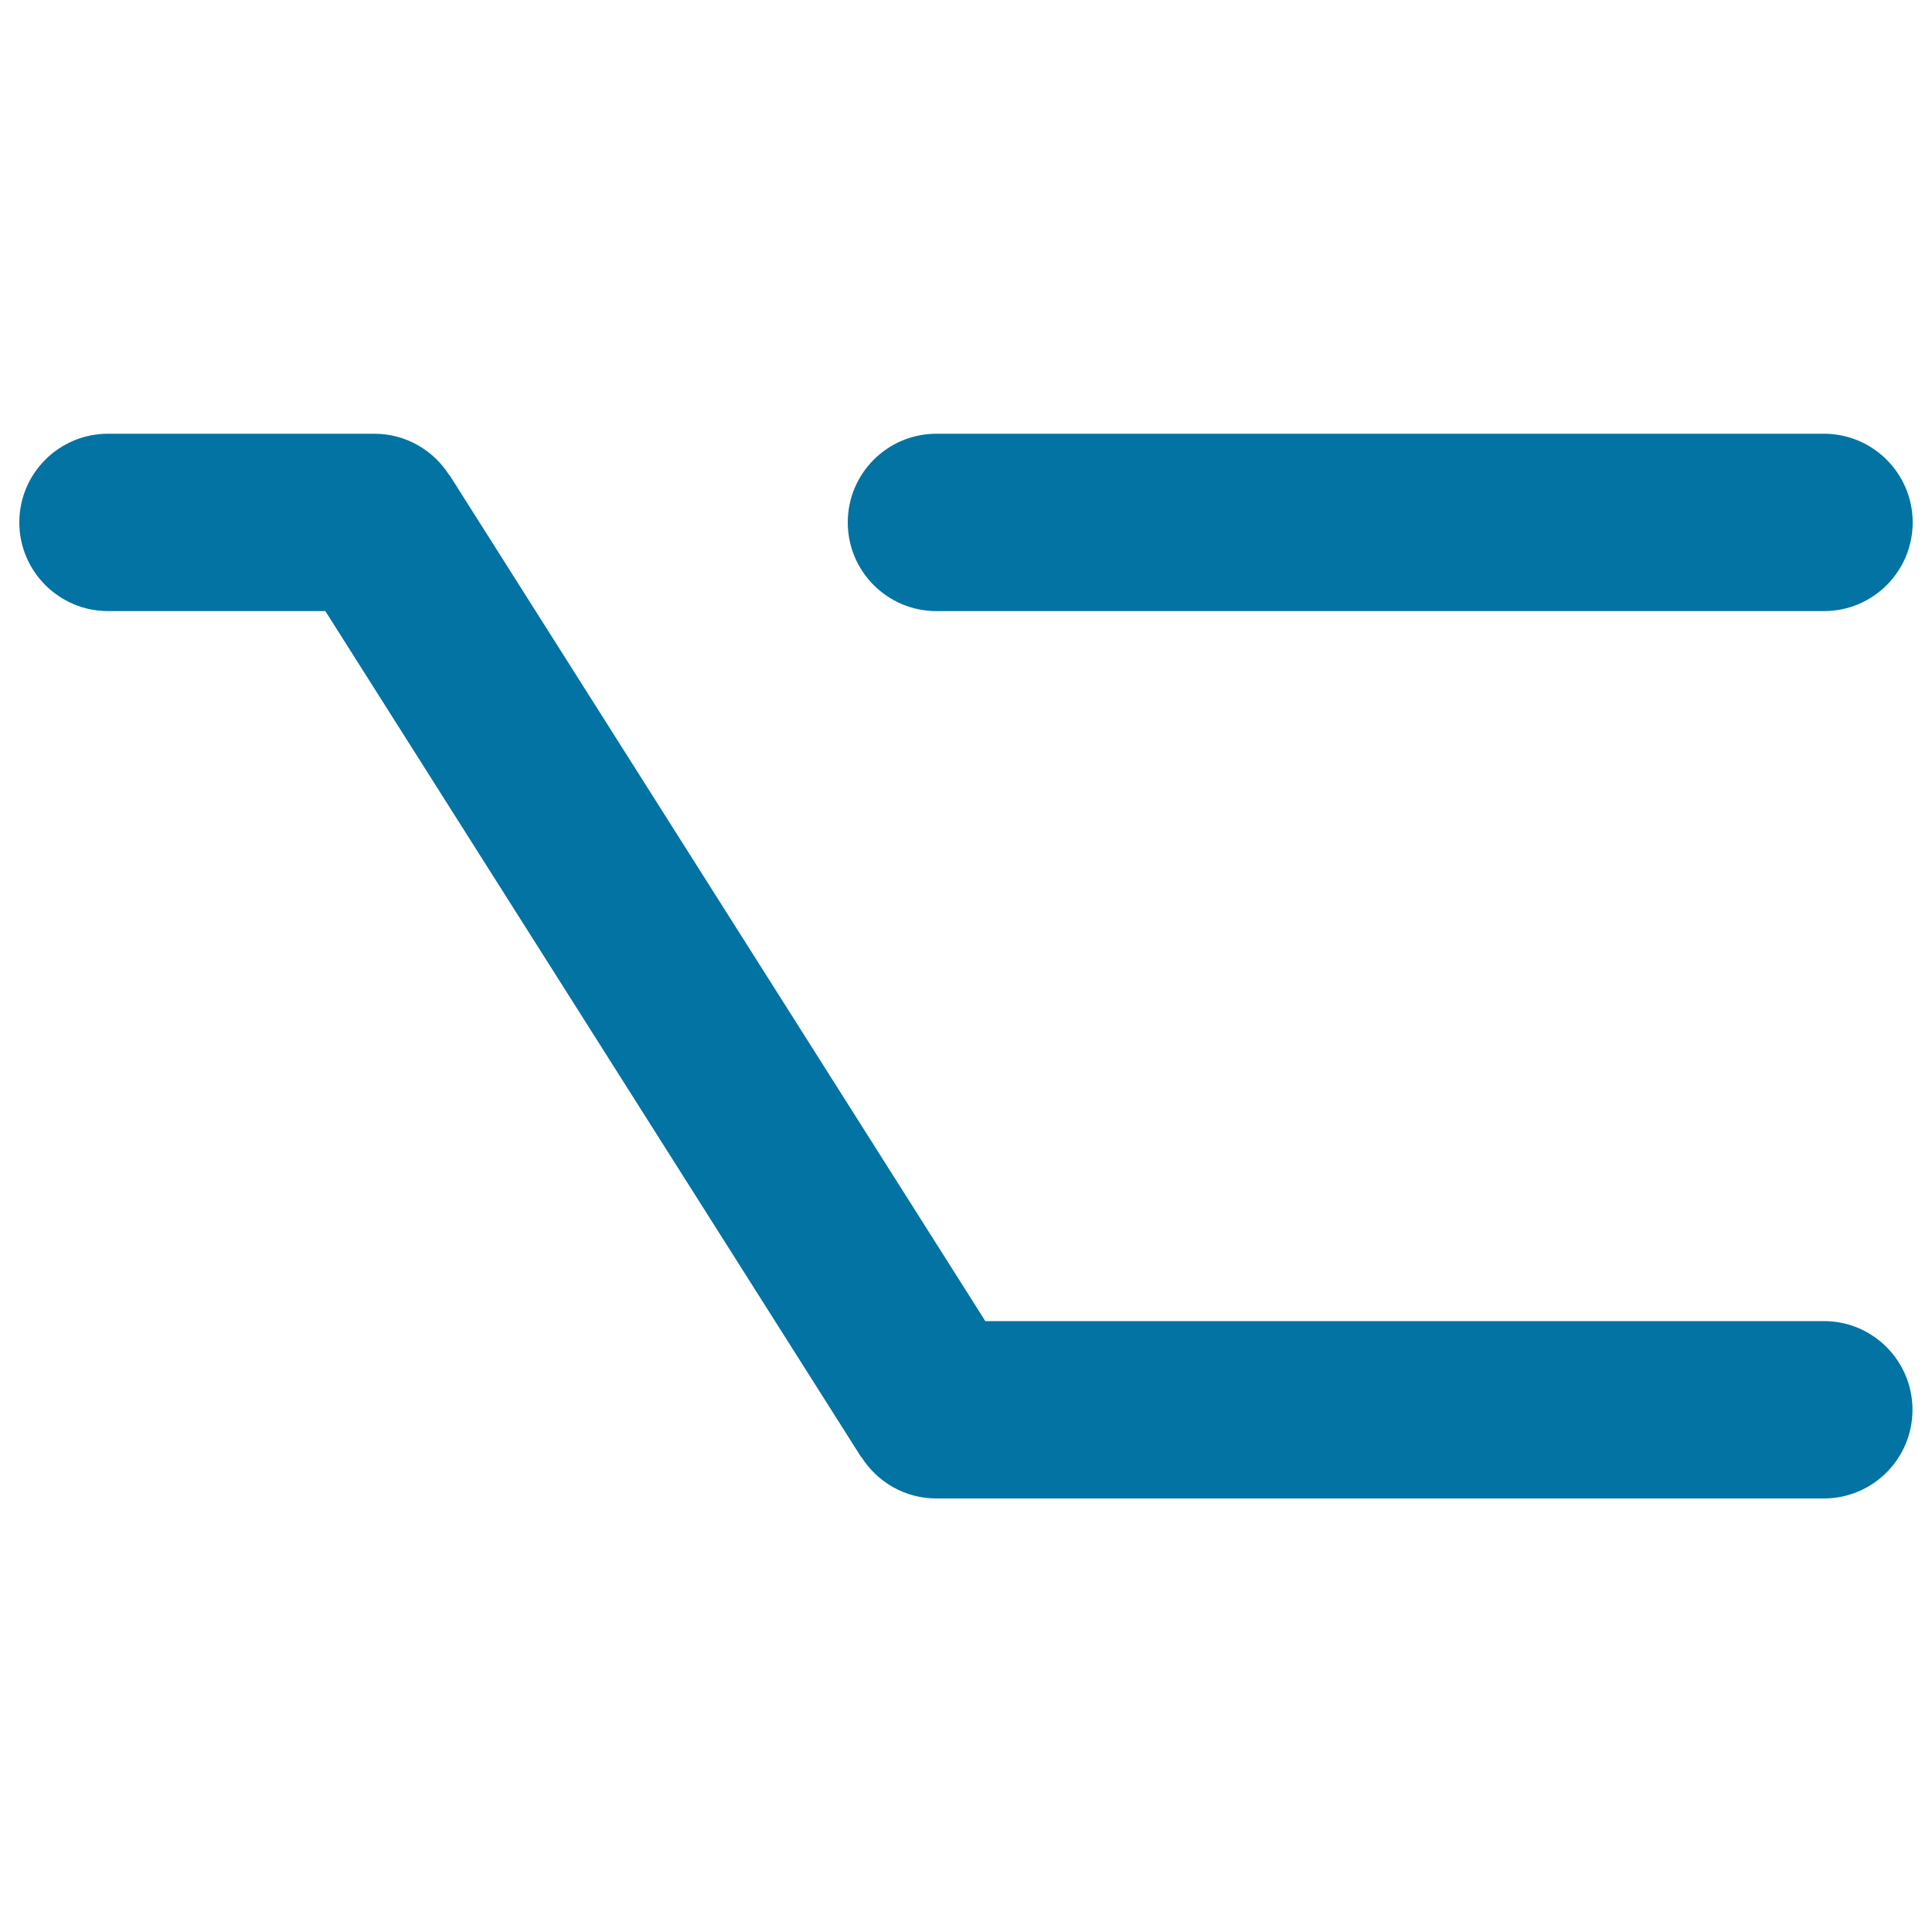 <svg xmlns="http://www.w3.org/2000/svg" viewBox="0 0 1000 1000" style="fill:#0273a2">
<title>Minimalist shopping cart SVG icon</title>
<path d="M484.7,316.3h459.4c25.4,0,45.9-20.6,45.9-45.9s-20.6-45.9-45.9-45.9H484.7c-25.4,0-45.9,20.6-45.9,45.9S459.3,316.3,484.7,316.3z M944.1,683.8H510l-277.4-438l-0.1,0.1c-8.1-12.8-22.4-21.4-38.7-21.4H55.9c-25.4,0-45.9,20.6-45.9,45.9s20.6,45.9,45.9,45.9h112.5l277.4,438l0.1-0.1c8.1,12.8,22.4,21.4,38.7,21.4h459.4c25.4,0,45.9-20.6,45.9-45.9S969.4,683.8,944.1,683.8z"/>
</svg>
